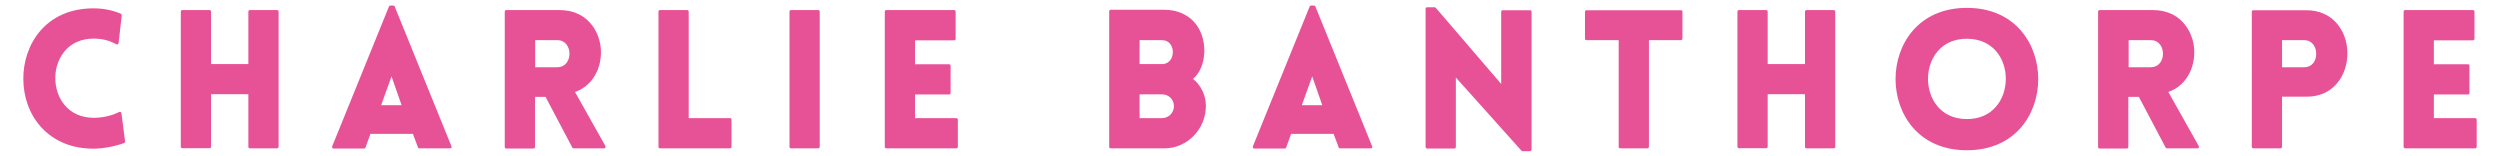 <?xml version="1.0" encoding="utf-8"?>
<!-- Generator: Adobe Illustrator 18.0.0, SVG Export Plug-In . SVG Version: 6.00 Build 0)  -->
<!DOCTYPE svg PUBLIC "-//W3C//DTD SVG 1.1//EN" "http://www.w3.org/Graphics/SVG/1.1/DTD/svg11.dtd">
<svg version="1.1" xmlns="http://www.w3.org/2000/svg" xmlns:xlink="http://www.w3.org/1999/xlink" x="0px" y="0px"
	 viewBox="0 0 1587.4 99.2" enable-background="new 0 0 1587.4 99.2" xml:space="preserve">
<g id="Layer_1">
</g>
<g id="Layer_4" display="none">
</g>
<g id="circle">
</g>
<g id="square">
</g>
<g id="triangle">
</g>
<g id="block">
</g>
<g id="Layer_2">
	<g>
		<g>
			<path fill="#E75196" d="M59.4,94.4c-13.8,0-25.3-4.8-33.5-13.9c-7.2-8.1-11.1-18.9-11.1-30.6c0-21.5,14-44.6,44.6-44.6
				c6.3,0,12.1,1.2,17.3,3.4c0.4,0.2,0.6,0.6,0.6,1l-2,17.6c0,0.3-0.2,0.6-0.5,0.8c-0.3,0.2-0.6,0.2-0.9,0c-2.8-1.4-7-3.6-14.4-3.6
				c-7.6,0-13.9,2.7-18.3,7.8c-3.9,4.6-6.1,10.7-6.1,17.3c0,12.1,7.7,25.2,24.5,25.2c8,0,13.9-2.6,16.1-3.7c0.3-0.2,0.6-0.1,0.9,0
				c0.3,0.2,0.5,0.4,0.5,0.8l2.3,17.8c0.1,0.4-0.2,0.9-0.6,1.1C73.2,92.9,65.5,94.4,59.4,94.4z"/>
		</g>
		<g>
			<path fill="#E75196" d="M175.9,94.2h-17.2c-0.6,0-1-0.4-1-1V59.8h-23.7v33.3c0,0.6-0.4,1-1,1h-17.2c-0.6,0-1-0.4-1-1V7.4
				c0-0.6,0.4-1,1-1h17.2c0.6,0,1,0.4,1,1v33.3h23.7V7.4c0-0.6,0.4-1,1-1h17.2c0.6,0,1,0.4,1,1v85.8
				C176.9,93.7,176.5,94.2,175.9,94.2z"/>
		</g>
		<g>
			<path fill="#E75196" d="M285.6,94.2h-19.3c-0.4,0-0.8-0.3-0.9-0.6l-3.2-8.6h-27l-3.1,8.6c-0.1,0.4-0.5,0.7-0.9,0.7h-19.4
				c-0.3,0-0.6-0.2-0.8-0.4c-0.2-0.3-0.2-0.6-0.1-0.9l36.1-88.9c0.2-0.4,0.5-0.6,0.9-0.6h1.8c0.4,0,0.8,0.2,0.9,0.6l36.1,88.9
				c0.1,0.3,0.1,0.7-0.1,0.9C286.2,94,285.9,94.2,285.6,94.2z M242,66.8h13l-6.4-18.3L242,66.8z"/>
		</g>
		<g>
			<path fill="#E75196" d="M383.7,94.2h-19.4c-0.4,0-0.7-0.2-0.9-0.5l-17-32.2h-6.7v31.8c0,0.6-0.4,1-1,1h-17.2c-0.6,0-1-0.4-1-1
				V7.4c0-0.6,0.4-1,1-1h33.8c16.8,0,24.5,12.2,26,22.7c1.6,11.4-3.4,24.8-16.2,29.3l19.3,34.3c0.2,0.3,0.2,0.7,0,1
				S384.1,94.2,383.7,94.2z M339.7,42.7h14.1c2.4,0,4.4-0.9,5.8-2.6c1.3-1.6,2-3.7,2-6c0-4.1-2.4-8.6-7.7-8.6h-14.1V42.7z"/>
		</g>
		<g>
			<path fill="#E75196" d="M463.5,94.2h-44.4c-0.6,0-1-0.4-1-1V7.4c0-0.6,0.4-1,1-1h17.2c0.6,0,1,0.4,1,1V75h26.2c0.6,0,1,0.4,1,1
				v17.2C464.5,93.7,464.1,94.2,463.5,94.2z"/>
		</g>
		<g>
			<path fill="#E75196" d="M519.5,94.2h-17.2c-0.6,0-1-0.4-1-1V7.4c0-0.6,0.4-1,1-1h17.2c0.6,0,1,0.4,1,1v85.8
				C520.5,93.7,520,94.2,519.5,94.2z"/>
		</g>
		<g>
			<path fill="#E75196" d="M607.2,94.2h-44.4c-0.6,0-1-0.4-1-1V7.4c0-0.6,0.4-1,1-1h43c0.6,0,1,0.4,1,1v17.2c0,0.6-0.4,1-1,1h-24.8
				v15.2h21.6c0.6,0,1,0.4,1,1v17.2c0,0.6-0.4,1-1,1h-21.6V75h26.2c0.6,0,1,0.4,1,1v17.2C608.2,93.7,607.7,94.2,607.2,94.2z"/>
		</g>
		<g>
			<path fill="#E75196" d="M739.3,94.2h-34c-0.6,0-1-0.4-1-1V7.2c0-0.6,0.4-1,1-1h34c7.4,0,13.7,2.5,18.3,7.1
				c4.8,4.9,7.3,12,7.1,19.9c-0.3,7.2-2.9,13.3-7.2,16.9c5.1,4,8.2,10.5,8.2,17.2C765.6,82.1,753.8,94.2,739.3,94.2z M723.6,75h14.2
				c4.3,0,7.6-3.4,7.6-7.6c0-4.3-3.3-7.5-7.6-7.5h-14.2V75z M723.6,40.7h14.2c4.8,0,6.9-4,6.9-7.6c0-3.8-2.1-7.6-6.9-7.6h-14.2V40.7
				z"/>
		</g>
		<g>
			<path fill="#E75196" d="M870.2,94.2h-19.3c-0.4,0-0.8-0.3-0.9-0.6l-3.2-8.6h-27l-3.1,8.6c-0.1,0.4-0.5,0.7-0.9,0.7h-19.4
				c-0.3,0-0.6-0.2-0.8-0.4c-0.2-0.3-0.2-0.6-0.1-0.9l36.1-88.9c0.2-0.4,0.5-0.6,0.9-0.6h1.8c0.4,0,0.8,0.2,0.9,0.6l36.1,88.9
				c0.1,0.3,0.1,0.7-0.1,0.9C870.9,94,870.6,94.2,870.2,94.2z M826.6,66.8h13l-6.4-18.3L826.6,66.8z"/>
		</g>
		<g>
			<path fill="#E75196" d="M971.4,96h-4.6c-0.3,0-0.6-0.1-0.7-0.3l-41.7-46.5v44.1c0,0.6-0.4,1-1,1h-17.2c-0.6,0-1-0.4-1-1V5.6
				c0-0.6,0.4-1,1-1h4.6c0.3,0,0.6,0.1,0.8,0.3l41.6,48.4V7.5c0-0.6,0.4-1,1-1h17.3c0.6,0,1,0.4,1,1V95
				C972.4,95.5,971.9,96,971.4,96z"/>
		</g>
		<g>
			<path fill="#E75196" d="M1046,94.2h-17.2c-0.6,0-1-0.4-1-1V25.5h-20.4c-0.6,0-1-0.4-1-1v-17c0-0.6,0.4-1,1-1h59.9
				c0.6,0,1,0.4,1,1v17c0,0.6-0.4,1-1,1H1047v67.6C1047,93.7,1046.6,94.2,1046,94.2z"/>
		</g>
		<g>
			<path fill="#E75196" d="M1164.3,94.2h-17.2c-0.6,0-1-0.4-1-1V59.8h-23.7v33.3c0,0.6-0.4,1-1,1h-17.2c-0.6,0-1-0.4-1-1V7.4
				c0-0.6,0.4-1,1-1h17.2c0.6,0,1,0.4,1,1v33.3h23.7V7.4c0-0.6,0.4-1,1-1h17.2c0.6,0,1,0.4,1,1v85.8
				C1165.3,93.7,1164.9,94.2,1164.3,94.2z"/>
		</g>
		<g>
			<path fill="#E75196" d="M1248.9,95.4c-31.1,0-45.3-23.4-45.3-45.2s14.2-45.2,45.3-45.2s45.3,23.4,45.3,45.2
				S1280,95.4,1248.9,95.4z M1248.9,24.6c-7.7,0-14.1,2.7-18.5,7.9c-4,4.6-6.2,10.9-6.2,17.6c0,12.3,7.7,25.5,24.7,25.5
				c7.7,0,14.1-2.7,18.5-7.9c4-4.6,6.2-10.9,6.2-17.6C1273.7,37.8,1265.9,24.6,1248.9,24.6z"/>
		</g>
		<g>
			<path fill="#E75196" d="M1395.5,94.2H1376c-0.4,0-0.7-0.2-0.9-0.5l-17-32.2h-6.7v31.8c0,0.6-0.4,1-1,1h-17.2c-0.6,0-1-0.4-1-1
				V7.4c0-0.6,0.4-1,1-1h33.8c16.8,0,24.5,12.2,26,22.7c1.6,11.4-3.4,24.8-16.2,29.3l19.3,34.3c0.2,0.3,0.2,0.7,0,1
				S1395.8,94.2,1395.5,94.2z M1351.5,42.7h14.1c2.4,0,4.4-0.9,5.8-2.6c1.3-1.6,2-3.7,2-6c0-4.1-2.4-8.6-7.7-8.6h-14.1V42.7z"/>
		</g>
		<g>
			<path fill="#E75196" d="M1448,94.2h-17.2c-0.6,0-1-0.4-1-1V7.5c0-0.6,0.4-1,1-1h33.7c8,0,14.8,3,19.5,8.6
				c4.2,5,6.5,11.7,6.5,18.8c0,7.2-2.3,13.9-6.5,18.9c-4.7,5.7-11.5,8.6-19.5,8.6H1449v31.8C1449,93.7,1448.6,94.2,1448,94.2z
				 M1449,42.7h14.1c2.4,0,4.3-0.9,5.7-2.6c1.3-1.6,1.9-3.7,1.9-6c0-4.1-2.4-8.6-7.6-8.6H1449V42.7z"/>
		</g>
		<g>
			<path fill="#E75196" d="M1571.6,94.2h-44.4c-0.6,0-1-0.4-1-1V7.4c0-0.6,0.4-1,1-1h43c0.6,0,1,0.4,1,1v17.2c0,0.6-0.4,1-1,1h-24.8
				v15.2h21.6c0.6,0,1,0.4,1,1v17.2c0,0.6-0.4,1-1,1h-21.6V75h26.2c0.6,0,1,0.4,1,1v17.2C1572.6,93.7,1572.2,94.2,1571.6,94.2z"/>
		</g>
	</g>
</g>
<g id="Layer_3">
</g>
</svg>
